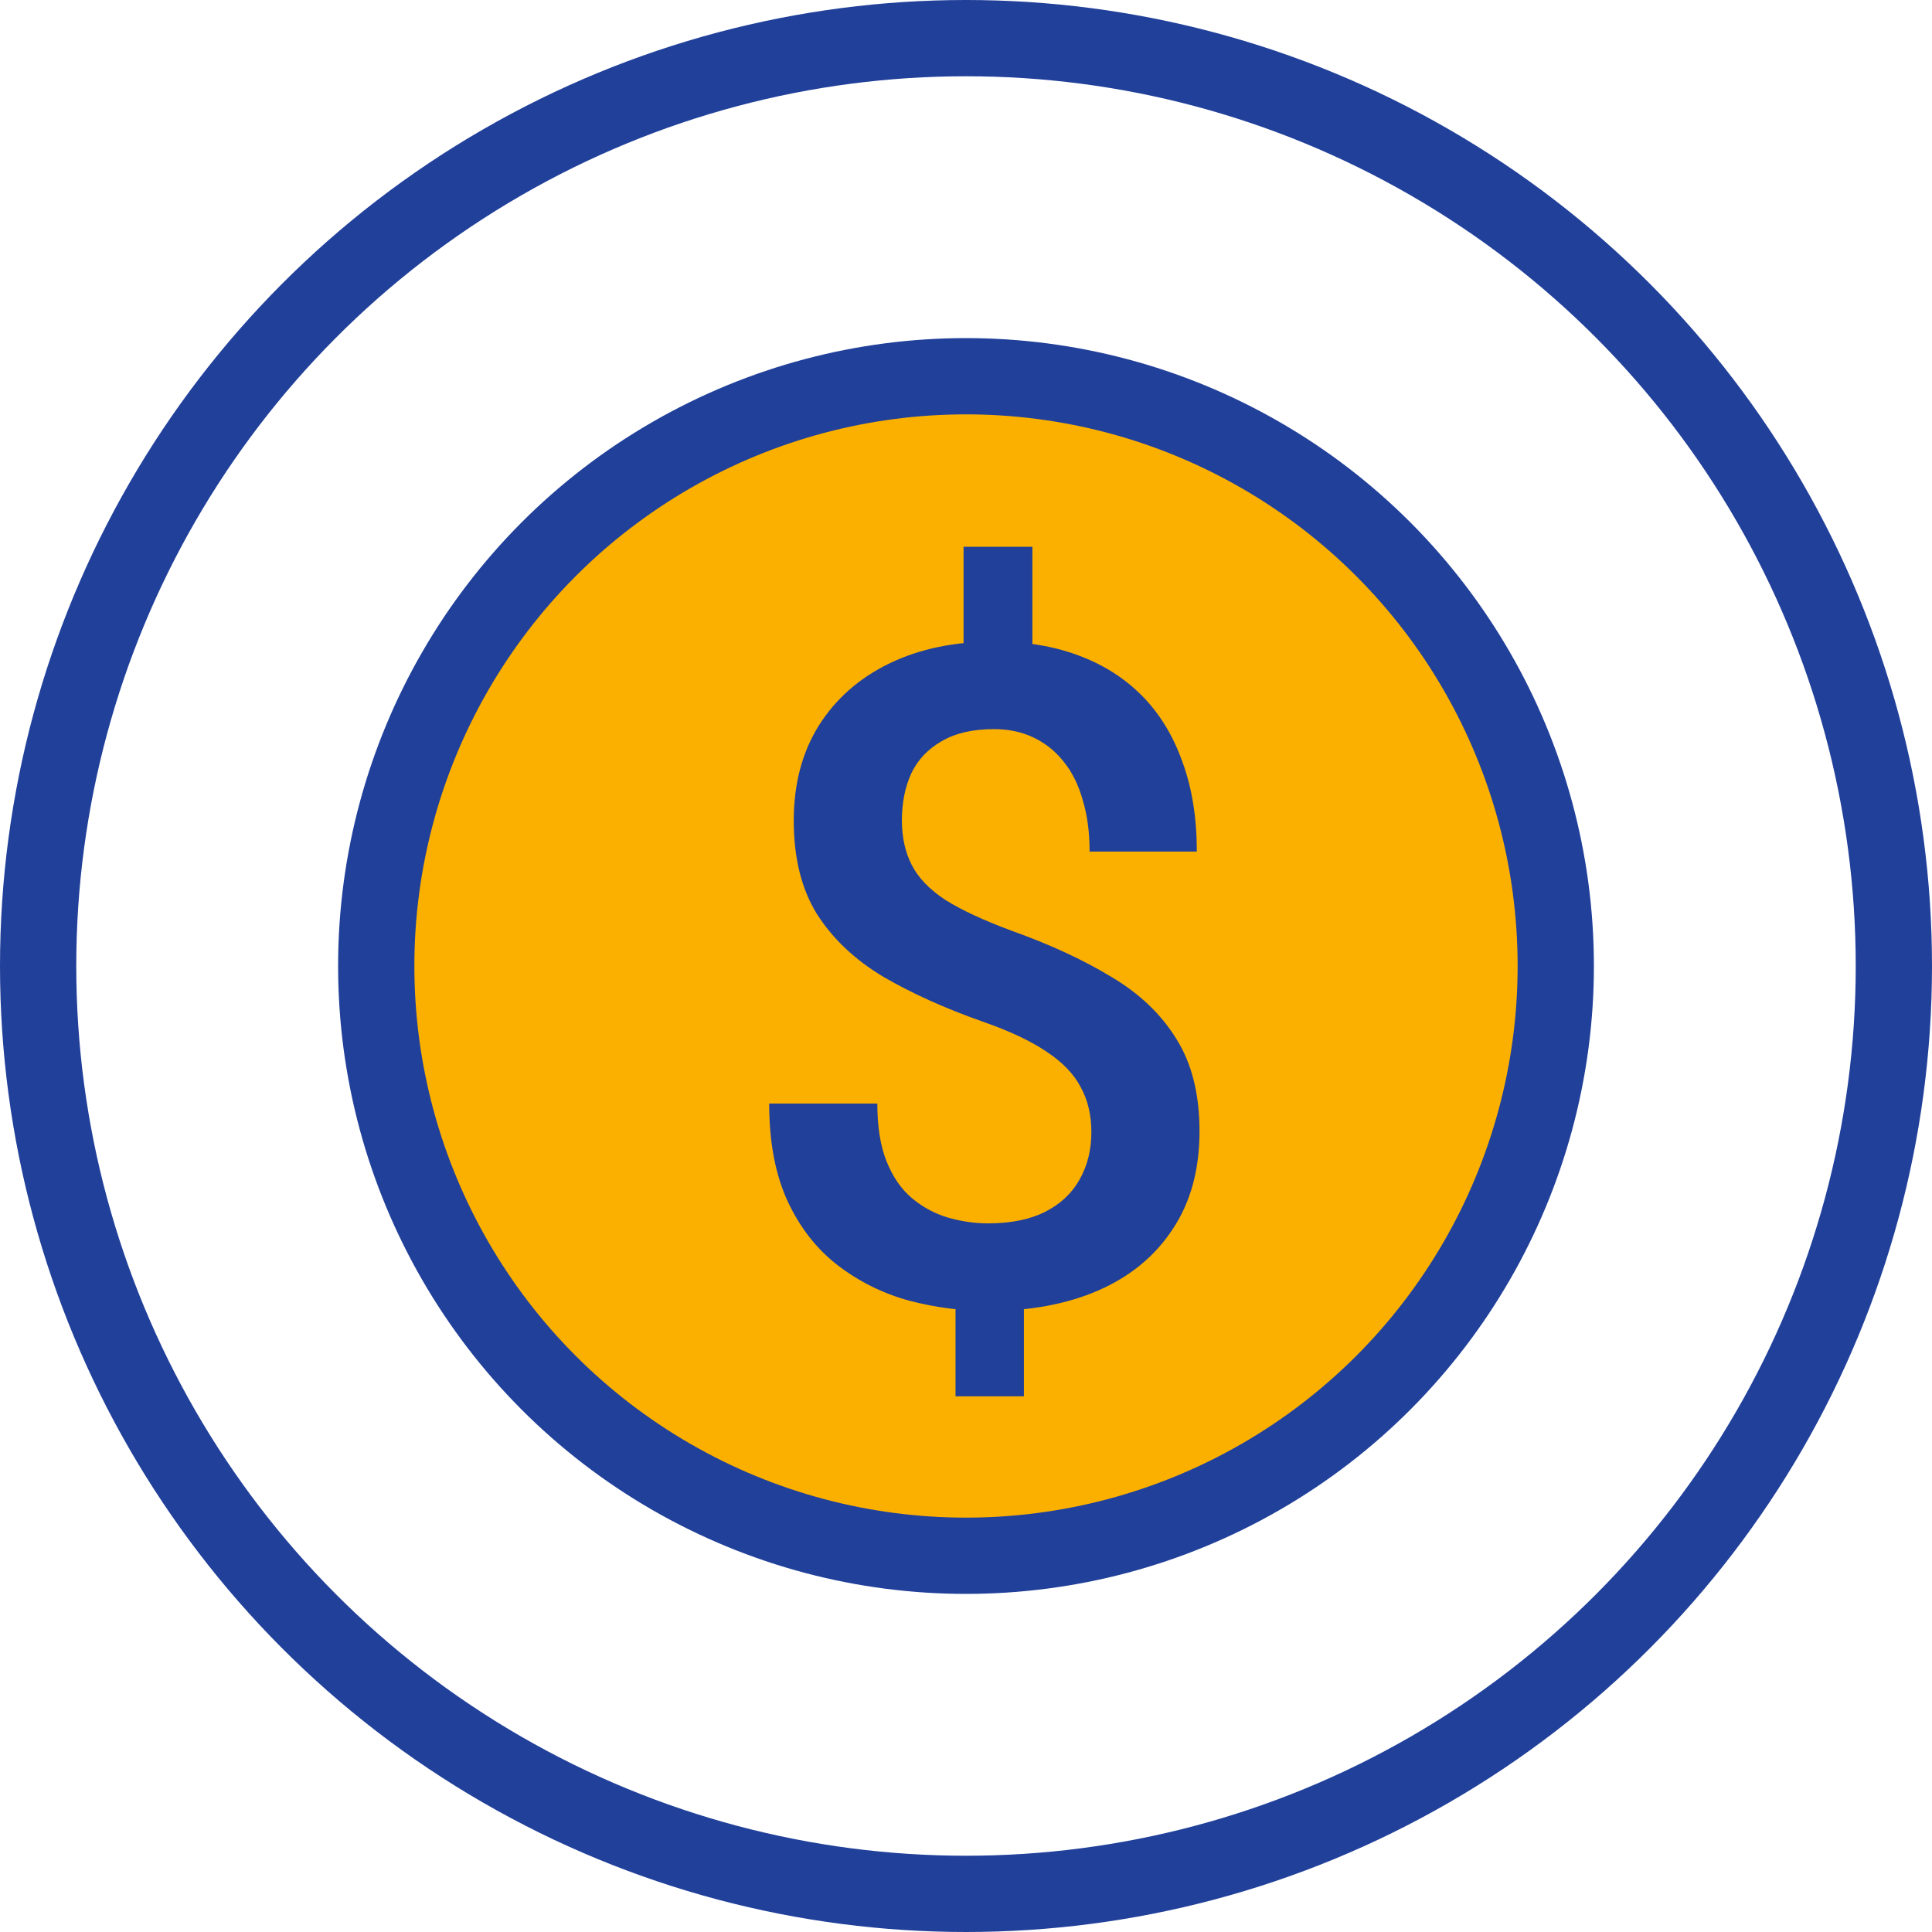 <svg width="38" height="38" viewBox="0 0 38 38" fill="none" xmlns="http://www.w3.org/2000/svg">
<circle cx="19" cy="19" r="18.25" stroke="#21409A" stroke-width="1.5"/>
<circle cx="19" cy="19" r="11.6" fill="#FBB000" stroke="#21409A" stroke-width="1.5"/>
<path d="M20.306 10.755V13.383H18.952V10.755H20.306ZM20.139 25.108V27.463H18.794V25.108H20.139ZM21.466 22.269C21.466 21.929 21.395 21.633 21.255 21.381C21.12 21.123 20.898 20.892 20.587 20.687C20.276 20.476 19.86 20.28 19.339 20.098C18.589 19.834 17.933 19.538 17.37 19.21C16.814 18.876 16.38 18.466 16.069 17.98C15.765 17.488 15.612 16.875 15.612 16.143C15.612 15.422 15.776 14.798 16.105 14.271C16.439 13.743 16.901 13.336 17.493 13.049C18.085 12.762 18.776 12.618 19.567 12.618C20.177 12.618 20.725 12.709 21.211 12.891C21.703 13.073 22.122 13.339 22.468 13.691C22.814 14.042 23.077 14.476 23.259 14.992C23.446 15.501 23.54 16.087 23.54 16.749H21.431C21.431 16.374 21.387 16.04 21.299 15.747C21.217 15.449 21.094 15.197 20.93 14.992C20.766 14.781 20.566 14.62 20.332 14.508C20.104 14.397 19.843 14.341 19.55 14.341C19.134 14.341 18.791 14.42 18.521 14.579C18.252 14.731 18.053 14.942 17.924 15.211C17.801 15.481 17.739 15.789 17.739 16.134C17.739 16.468 17.804 16.761 17.933 17.013C18.061 17.265 18.281 17.494 18.592 17.699C18.908 17.898 19.342 18.1 19.893 18.305C20.648 18.575 21.302 18.876 21.852 19.21C22.409 19.538 22.837 19.946 23.136 20.432C23.44 20.913 23.593 21.519 23.593 22.251C23.593 23.007 23.417 23.649 23.065 24.176C22.72 24.703 22.233 25.105 21.606 25.38C20.985 25.65 20.262 25.785 19.436 25.785C18.914 25.785 18.395 25.717 17.88 25.582C17.37 25.442 16.907 25.213 16.491 24.897C16.075 24.58 15.744 24.162 15.498 23.64C15.252 23.113 15.129 22.468 15.129 21.706H17.256C17.256 22.163 17.317 22.544 17.44 22.849C17.564 23.154 17.73 23.394 17.941 23.57C18.152 23.745 18.387 23.872 18.645 23.948C18.908 24.024 19.172 24.062 19.436 24.062C19.875 24.062 20.244 23.989 20.543 23.842C20.848 23.69 21.076 23.479 21.229 23.209C21.387 22.934 21.466 22.62 21.466 22.269Z" fill="#21409A"/>
</svg>
